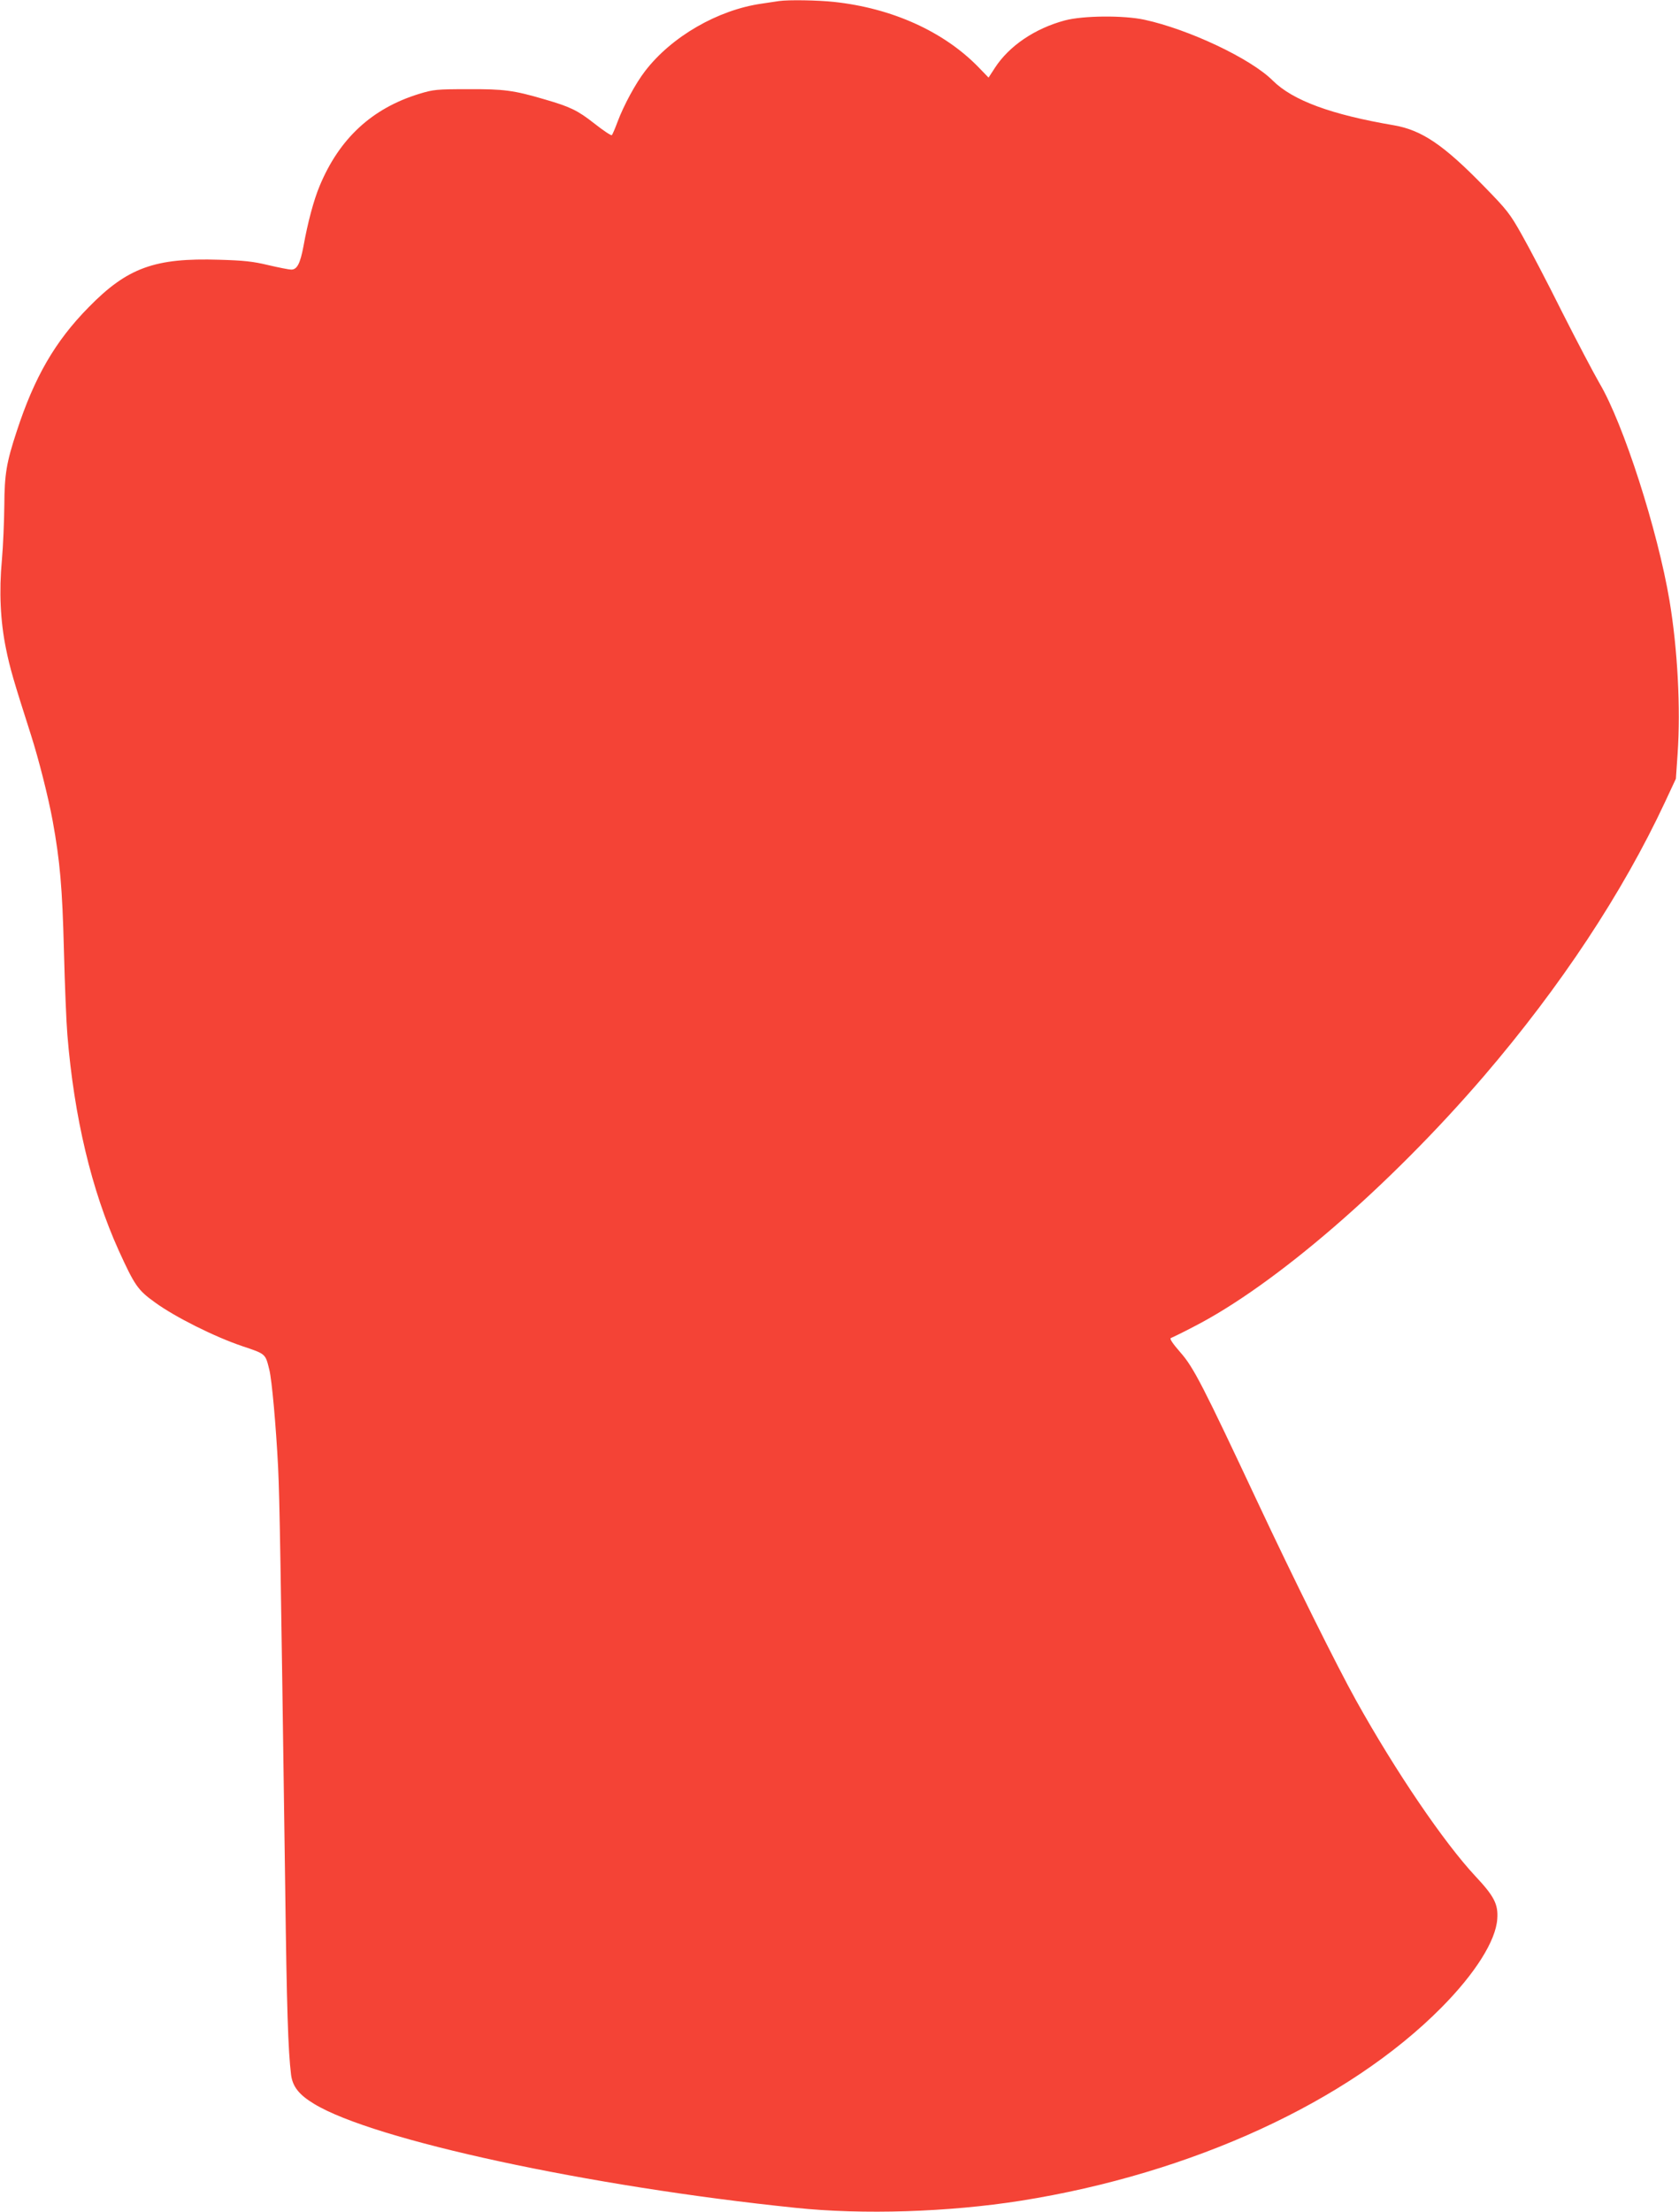 <?xml version="1.0" standalone="no"?>
<!DOCTYPE svg PUBLIC "-//W3C//DTD SVG 20010904//EN"
 "http://www.w3.org/TR/2001/REC-SVG-20010904/DTD/svg10.dtd">
<svg version="1.0" xmlns="http://www.w3.org/2000/svg"
 width="972pt" height="1280pt" viewBox="0 0 972 1280"
 preserveAspectRatio="xMidYMid meet">
<g transform="translate(0,1280) scale(0.1,-0.1)"
fill="#f44336" stroke="none">
<path d="M4510 12794 c-14 -2 -59 -9 -100 -15 -254 -36 -523 -191 -676 -391
-54 -70 -123 -197 -159 -293 -14 -38 -29 -73 -33 -77 -4 -4 -50 27 -102 68
-97 76 -139 96 -287 139 -180 53 -237 60 -443 59 -182 0 -201 -2 -283 -27
-274 -84 -463 -259 -577 -534 -34 -81 -69 -213 -93 -347 -19 -101 -37 -136
-71 -136 -13 0 -73 12 -133 26 -87 21 -142 27 -283 31 -374 12 -533 -46 -757
-275 -195 -198 -314 -405 -416 -717 -60 -182 -71 -249 -72 -430 -1 -93 -7
-235 -14 -315 -17 -182 -9 -355 24 -515 23 -113 43 -181 145 -500 44 -138 99
-354 125 -495 42 -231 56 -387 65 -747 5 -199 14 -419 20 -490 39 -478 140
-900 297 -1248 93 -204 111 -230 210 -301 115 -84 345 -199 505 -253 137 -46
134 -43 157 -136 15 -59 39 -328 51 -565 9 -192 14 -497 41 -2425 9 -711 17
-950 34 -1090 9 -69 46 -116 134 -169 344 -209 1592 -478 2786 -601 390 -41
887 -25 1305 41 990 157 1895 573 2435 1118 196 198 315 387 323 513 6 84 -18
131 -126 246 -183 196 -462 606 -691 1017 -111 199 -364 708 -569 1145 -317
675 -372 783 -448 869 -47 54 -65 81 -55 84 8 3 66 31 129 64 472 241 1135
814 1684 1453 443 517 801 1058 1047 1584 l63 135 10 145 c18 264 0 605 -47
886 -69 409 -267 1024 -405 1257 -33 57 -131 243 -217 413 -85 171 -190 371
-232 445 -70 125 -87 146 -221 283 -233 239 -359 324 -520 352 -365 62 -586
144 -702 259 -127 127 -485 296 -743 352 -121 26 -354 24 -460 -4 -175 -47
-323 -148 -405 -274 l-37 -57 -59 61 c-201 206 -500 341 -836 377 -92 10 -263
13 -318 5z"/>
</g>
</svg>
